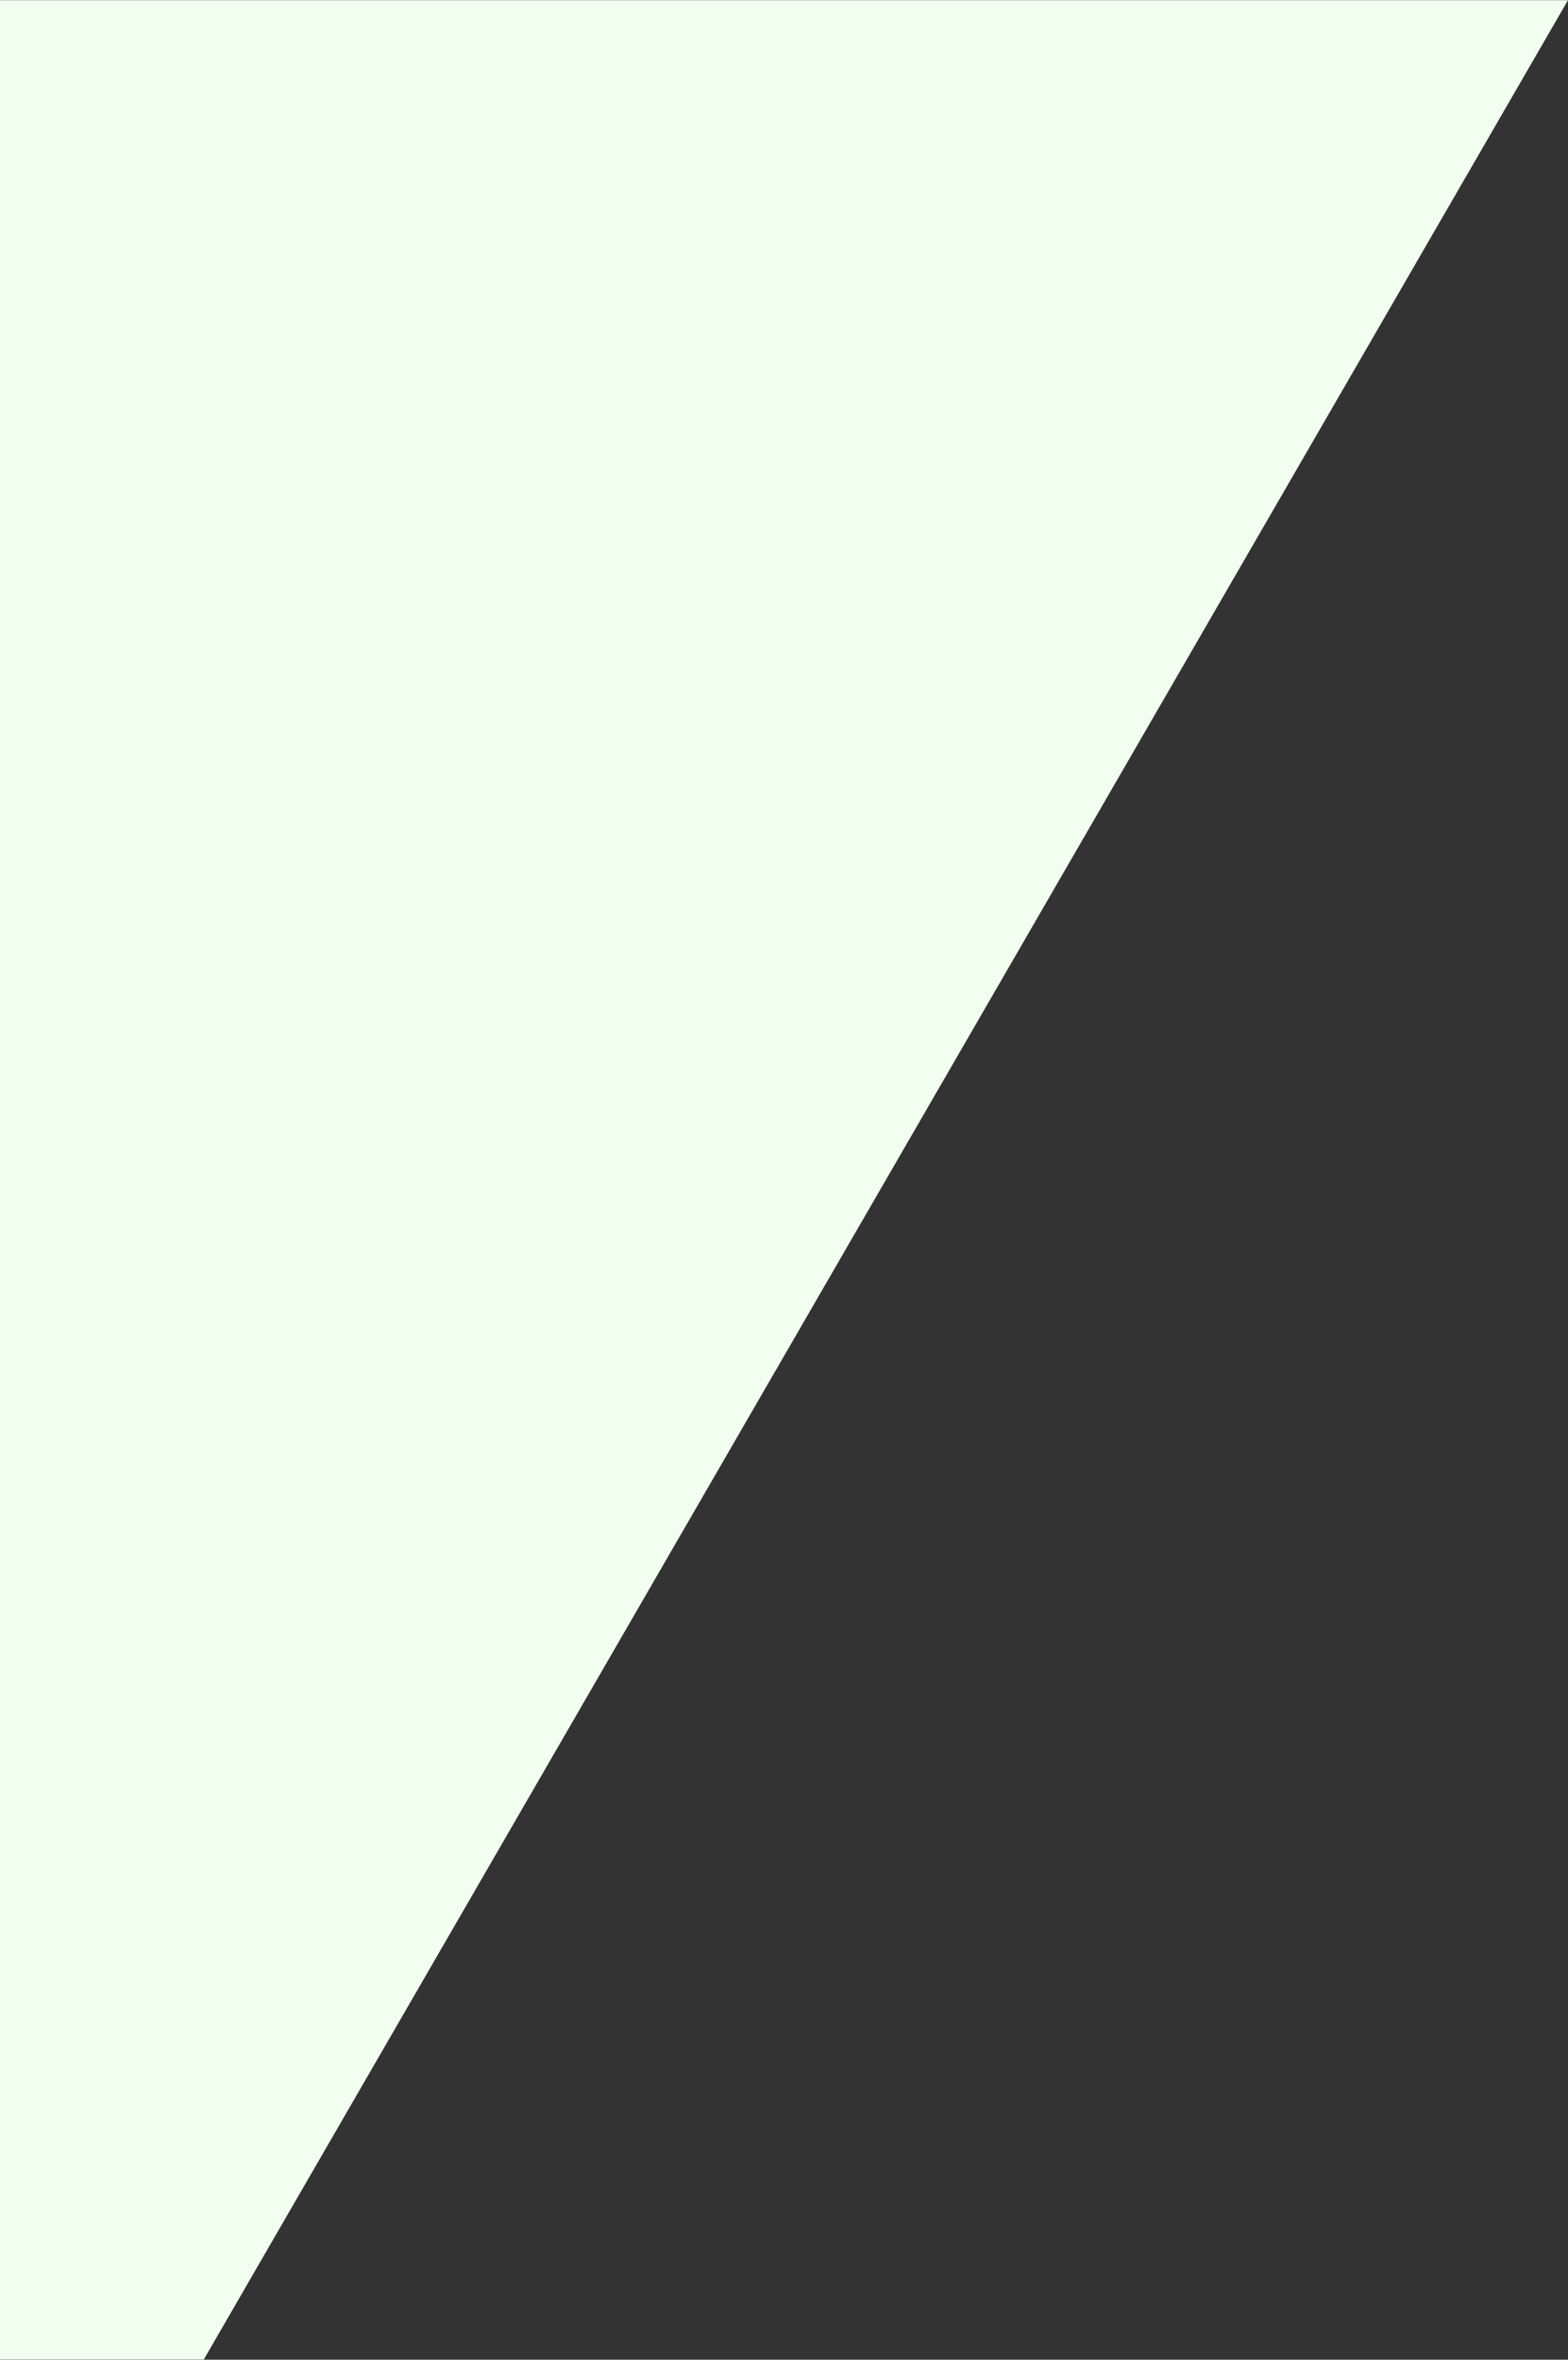 <?xml version="1.0" encoding="UTF-8"?> <svg xmlns="http://www.w3.org/2000/svg" viewBox="0 0 369.00 555.20" data-guides="{&quot;vertical&quot;:[],&quot;horizontal&quot;:[]}"><rect x="0" y="0" width="369.00" height="555.20" fill="#333333" stroke="none"/><defs></defs><path fill="#f2fff0" stroke="none" fill-opacity="1" stroke-width="1" stroke-opacity="1" id="tSvg420168872b" title="Path 2" d="M0 555.164C0 370.122 0 185.081 0 0.039C123 0.039 246 0.039 369 0.039C261.985 185.081 154.969 370.122 47.954 555.164C31.969 555.164 15.985 555.164 0 555.164Z"></path></svg> 